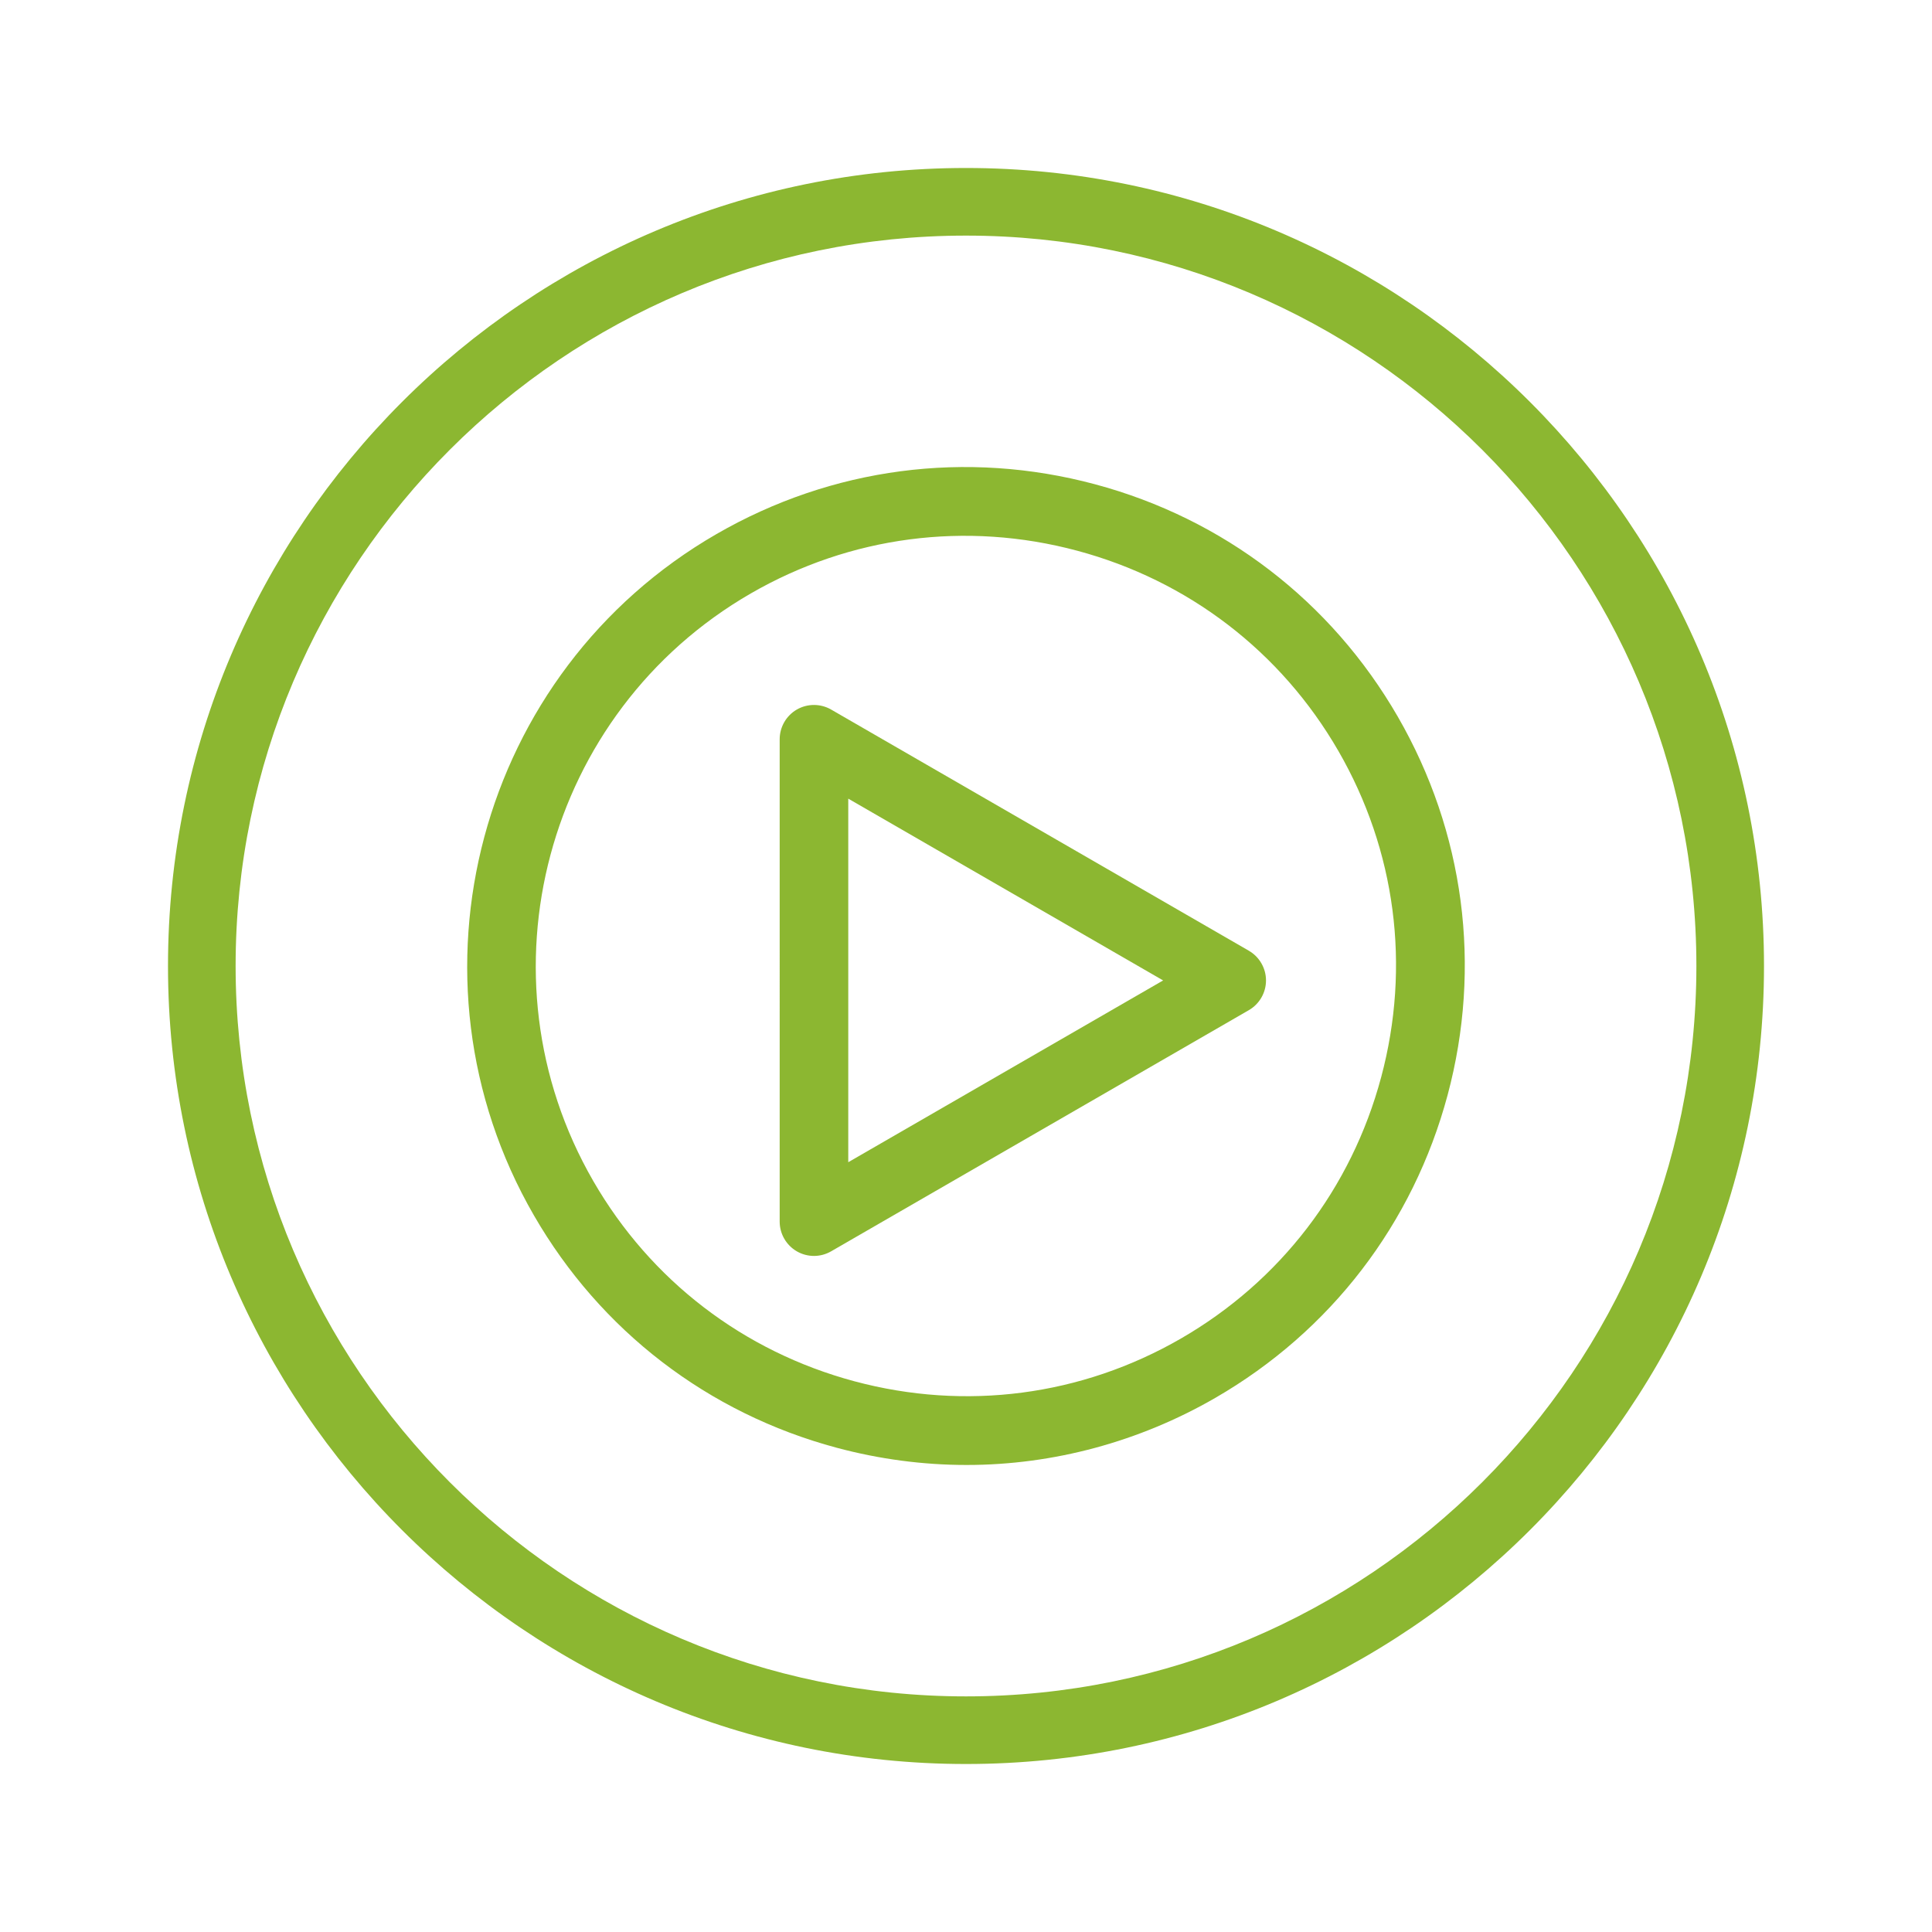 <?xml version="1.0" encoding="UTF-8"?><svg id="Capa_1" xmlns="http://www.w3.org/2000/svg" viewBox="0 0 200 200"><defs><style>.cls-1{fill:#8cb731;}</style></defs><g><path class="cls-1" d="M144.697,74.185c-6.896-11.944-18.029-20.487-31.35-24.056-13.326-3.57-27.236-1.737-39.179,5.158-24.655,14.235-33.133,45.874-18.897,70.529,6.895,11.943,18.028,20.486,31.349,24.056,4.411,1.182,8.936,1.781,13.447,1.781,8.97,0,17.868-2.399,25.731-6.939,11.943-6.896,20.486-18.029,24.057-31.35,3.569-13.32,1.737-27.234-5.158-39.179Zm-1.722,37.335c-3.081,11.503-10.442,21.107-20.727,27.045-10.283,5.938-22.278,7.511-33.785,4.428-11.502-3.082-21.106-10.443-27.044-20.728-12.276-21.264-4.966-48.552,16.299-60.829,10.285-5.938,22.282-7.509,33.785-4.428,11.502,3.082,21.106,10.443,27.044,20.728s7.51,22.283,4.428,33.785Z"/><path class="cls-1" d="M129.282,98.42l-43.245-24.968c-1.095-.631-2.453-.632-3.55,0-1.095,.632-1.775,1.81-1.775,3.075l.001,24.968-.001,24.968c0,1.265,.681,2.442,1.775,3.074,.539,.312,1.153,.477,1.774,.477,.622,0,1.236-.165,1.775-.477l43.245-24.967c1.095-.632,1.775-1.81,1.775-3.075,0-1.265-.681-2.443-1.775-3.074Zm-41.47-15.744l32.595,18.818-32.595,18.818,.001-18.818-.001-18.818Z"/></g><path class="cls-1" d="M100,182.609c-45.551,0-82.609-37.059-82.609-82.609,0-45.551,37.059-82.61,82.609-82.61s82.609,37.059,82.609,82.61c0,45.551-37.059,82.609-82.609,82.609Zm0-158.219c-41.691,0-75.609,33.918-75.609,75.61s33.918,75.609,75.609,75.609,75.609-33.918,75.609-75.609S141.691,24.39,100,24.39Z"/></svg>
